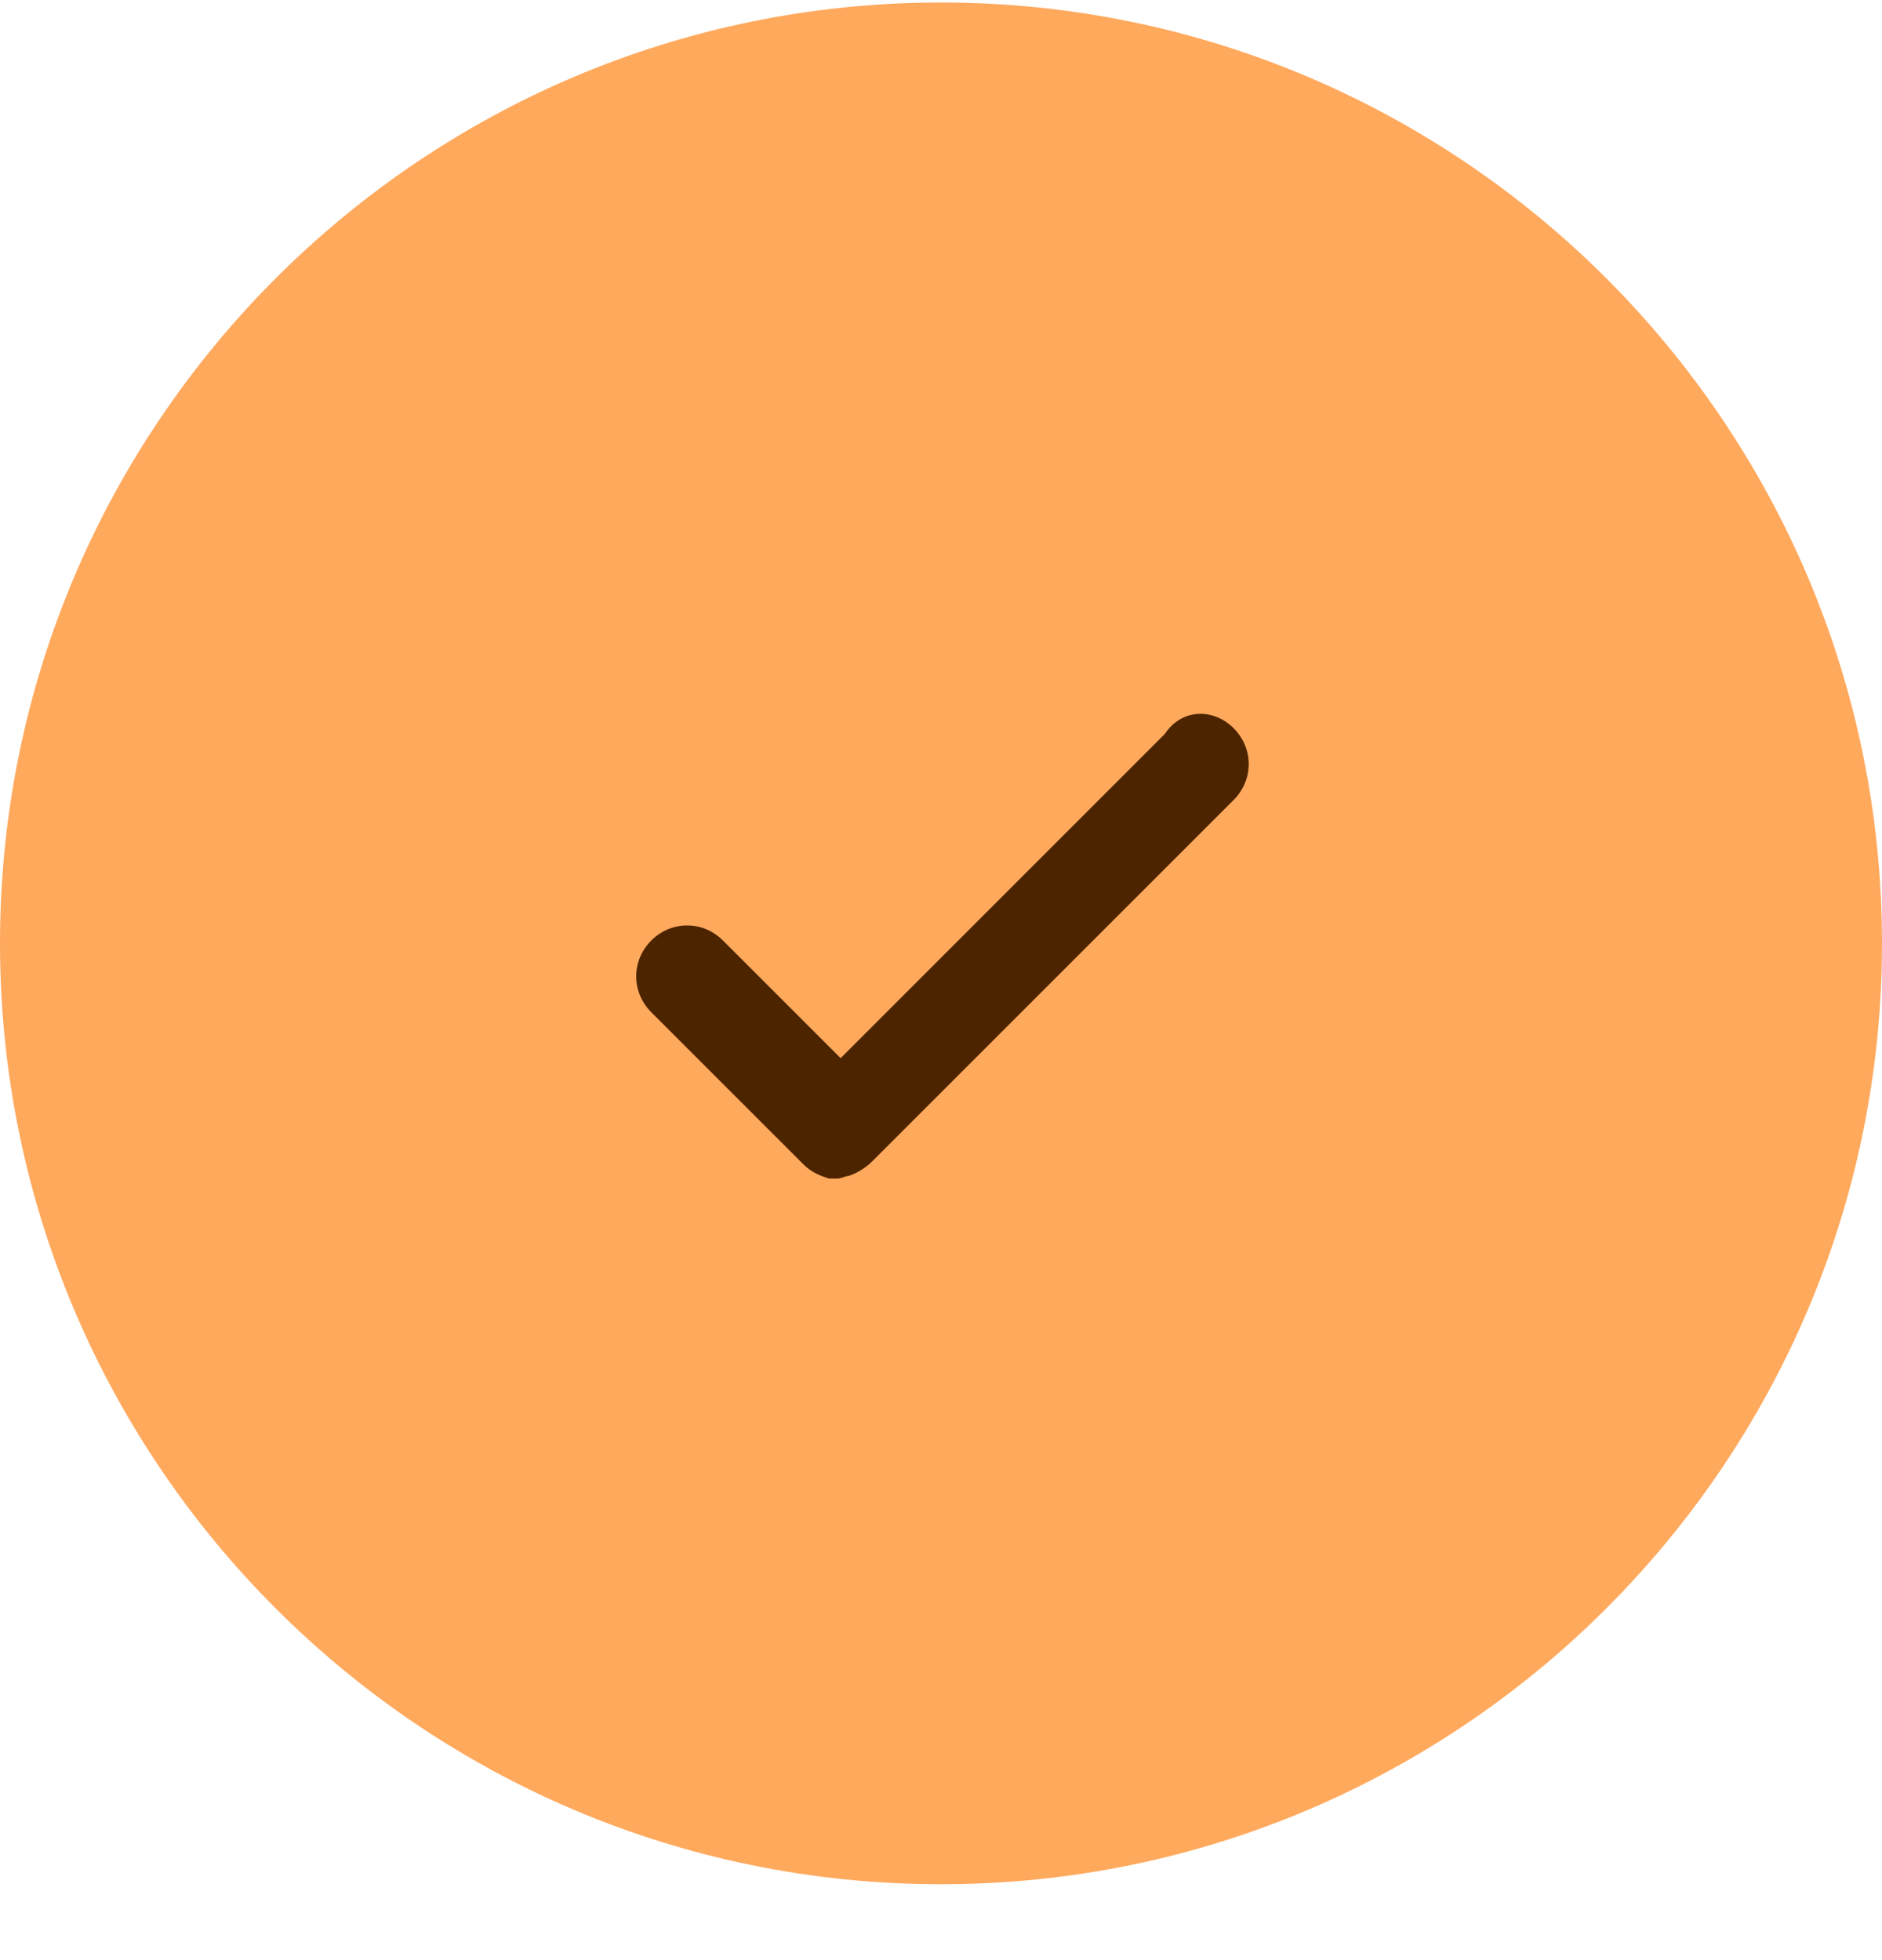 <svg width="24" height="25" viewBox="0 0 24 25" fill="none" xmlns="http://www.w3.org/2000/svg">
<path d="M12 0.032C5.378 0.032 0 5.41 0 12.032C0 18.654 5.378 24.032 12 24.032C18.622 24.032 24 18.654 24 12.032C24 5.41 18.622 0.032 12 0.032Z" fill="#FFA95D"/>
<path d="M15.732 10.203C15.988 9.947 15.988 9.545 15.732 9.288C15.476 9.032 15.073 9.032 14.854 9.361L10.72 13.496L9.22 11.996C8.964 11.739 8.561 11.739 8.305 11.996C8.049 12.252 8.049 12.654 8.305 12.91L10.244 14.849C10.354 14.959 10.464 14.996 10.573 15.032H10.683C10.72 15.032 10.793 14.996 10.829 14.996C10.939 14.959 11.049 14.886 11.122 14.813L15.732 10.203Z" fill="#4D2400"/>
</svg>
